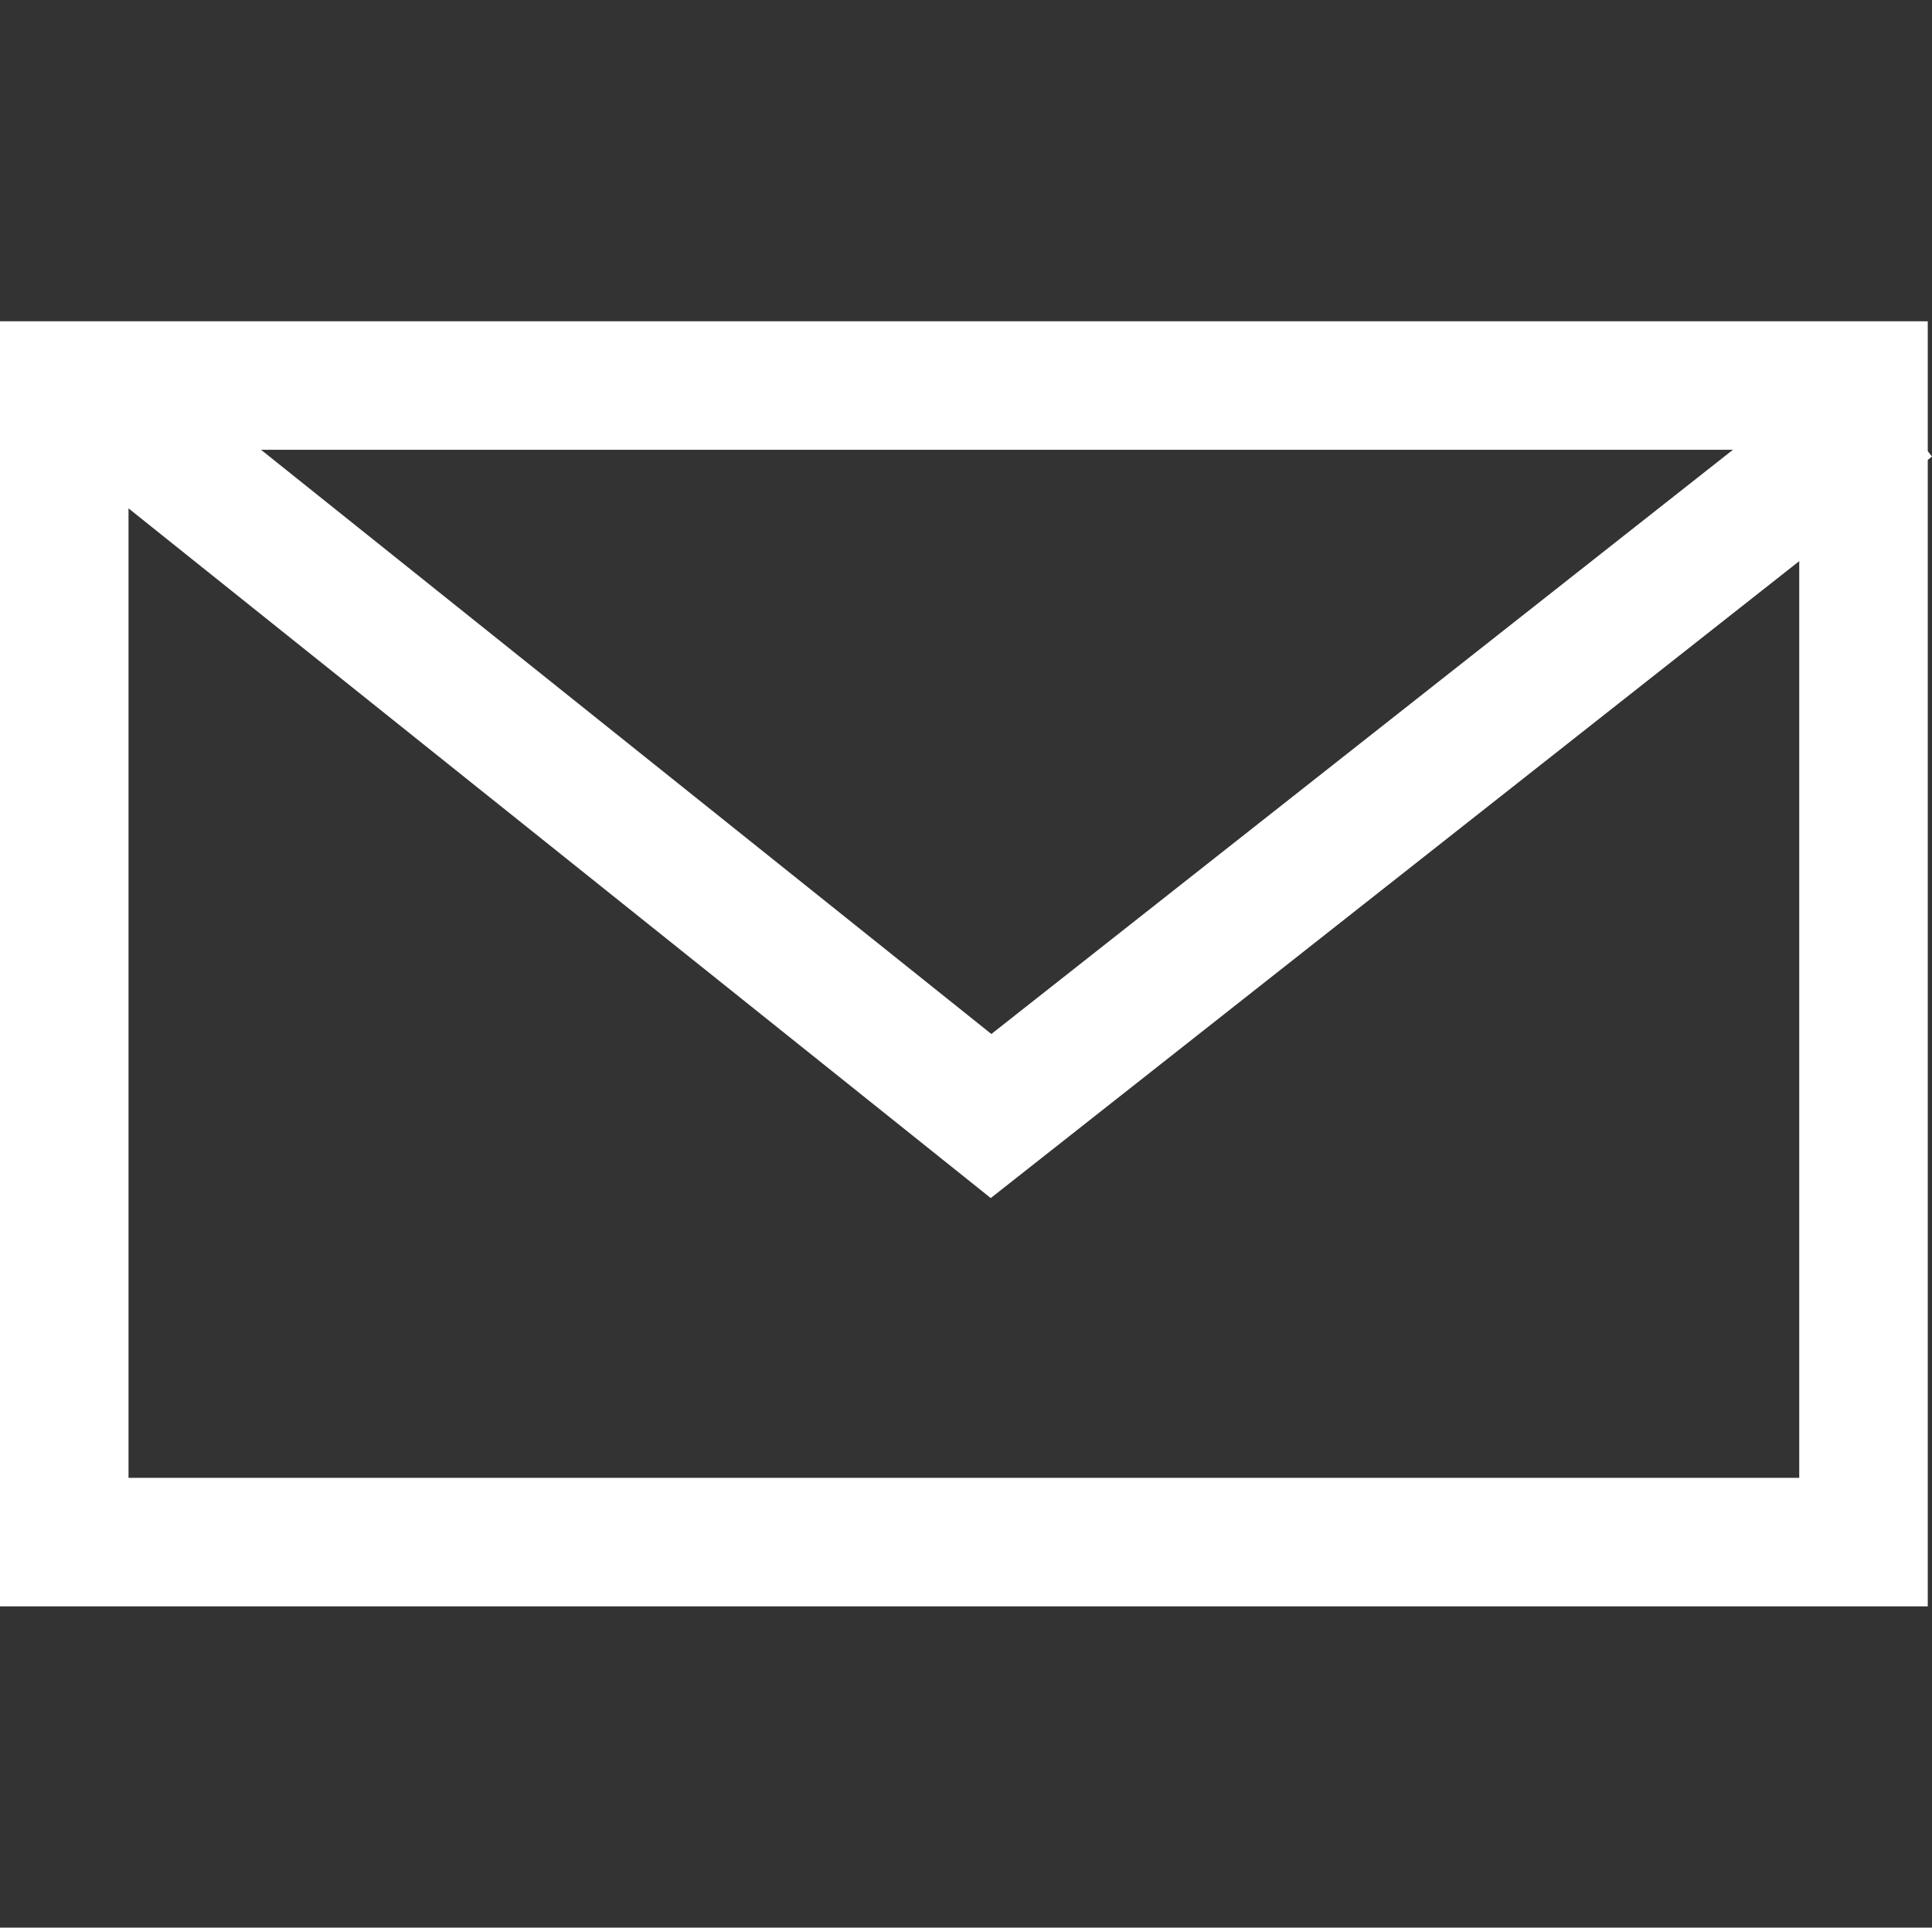 <svg xmlns="http://www.w3.org/2000/svg" width="30.066" height="30" viewBox="0 0 30.066 30">
    <rect x="0" y="0" width="30.066" height="30" fill="#333333" stroke="none"/>
    <path data-name="icon guide" style="fill:none" d="M0 0h30v30H0z"/>
    <g data-name="그룹 5380">
        <g data-name="사각형 510" style="stroke:#fff;stroke-width:2px;fill:transparent">
            <path style="stroke:none" d="M0 0h30v20H0z" transform="translate(0 5)"/>
            <path style="fill:none" d="M1 1h28v18H1z" transform="translate(0 5)"/>
        </g>
        <path data-name="패스 8218" d="m1848.611 1015.32 13.812 11.049 14.024-11.049" style="stroke:#fff;stroke-width:2px;fill:none" transform="translate(-1847 -1009)"/>
    </g>
</svg>
